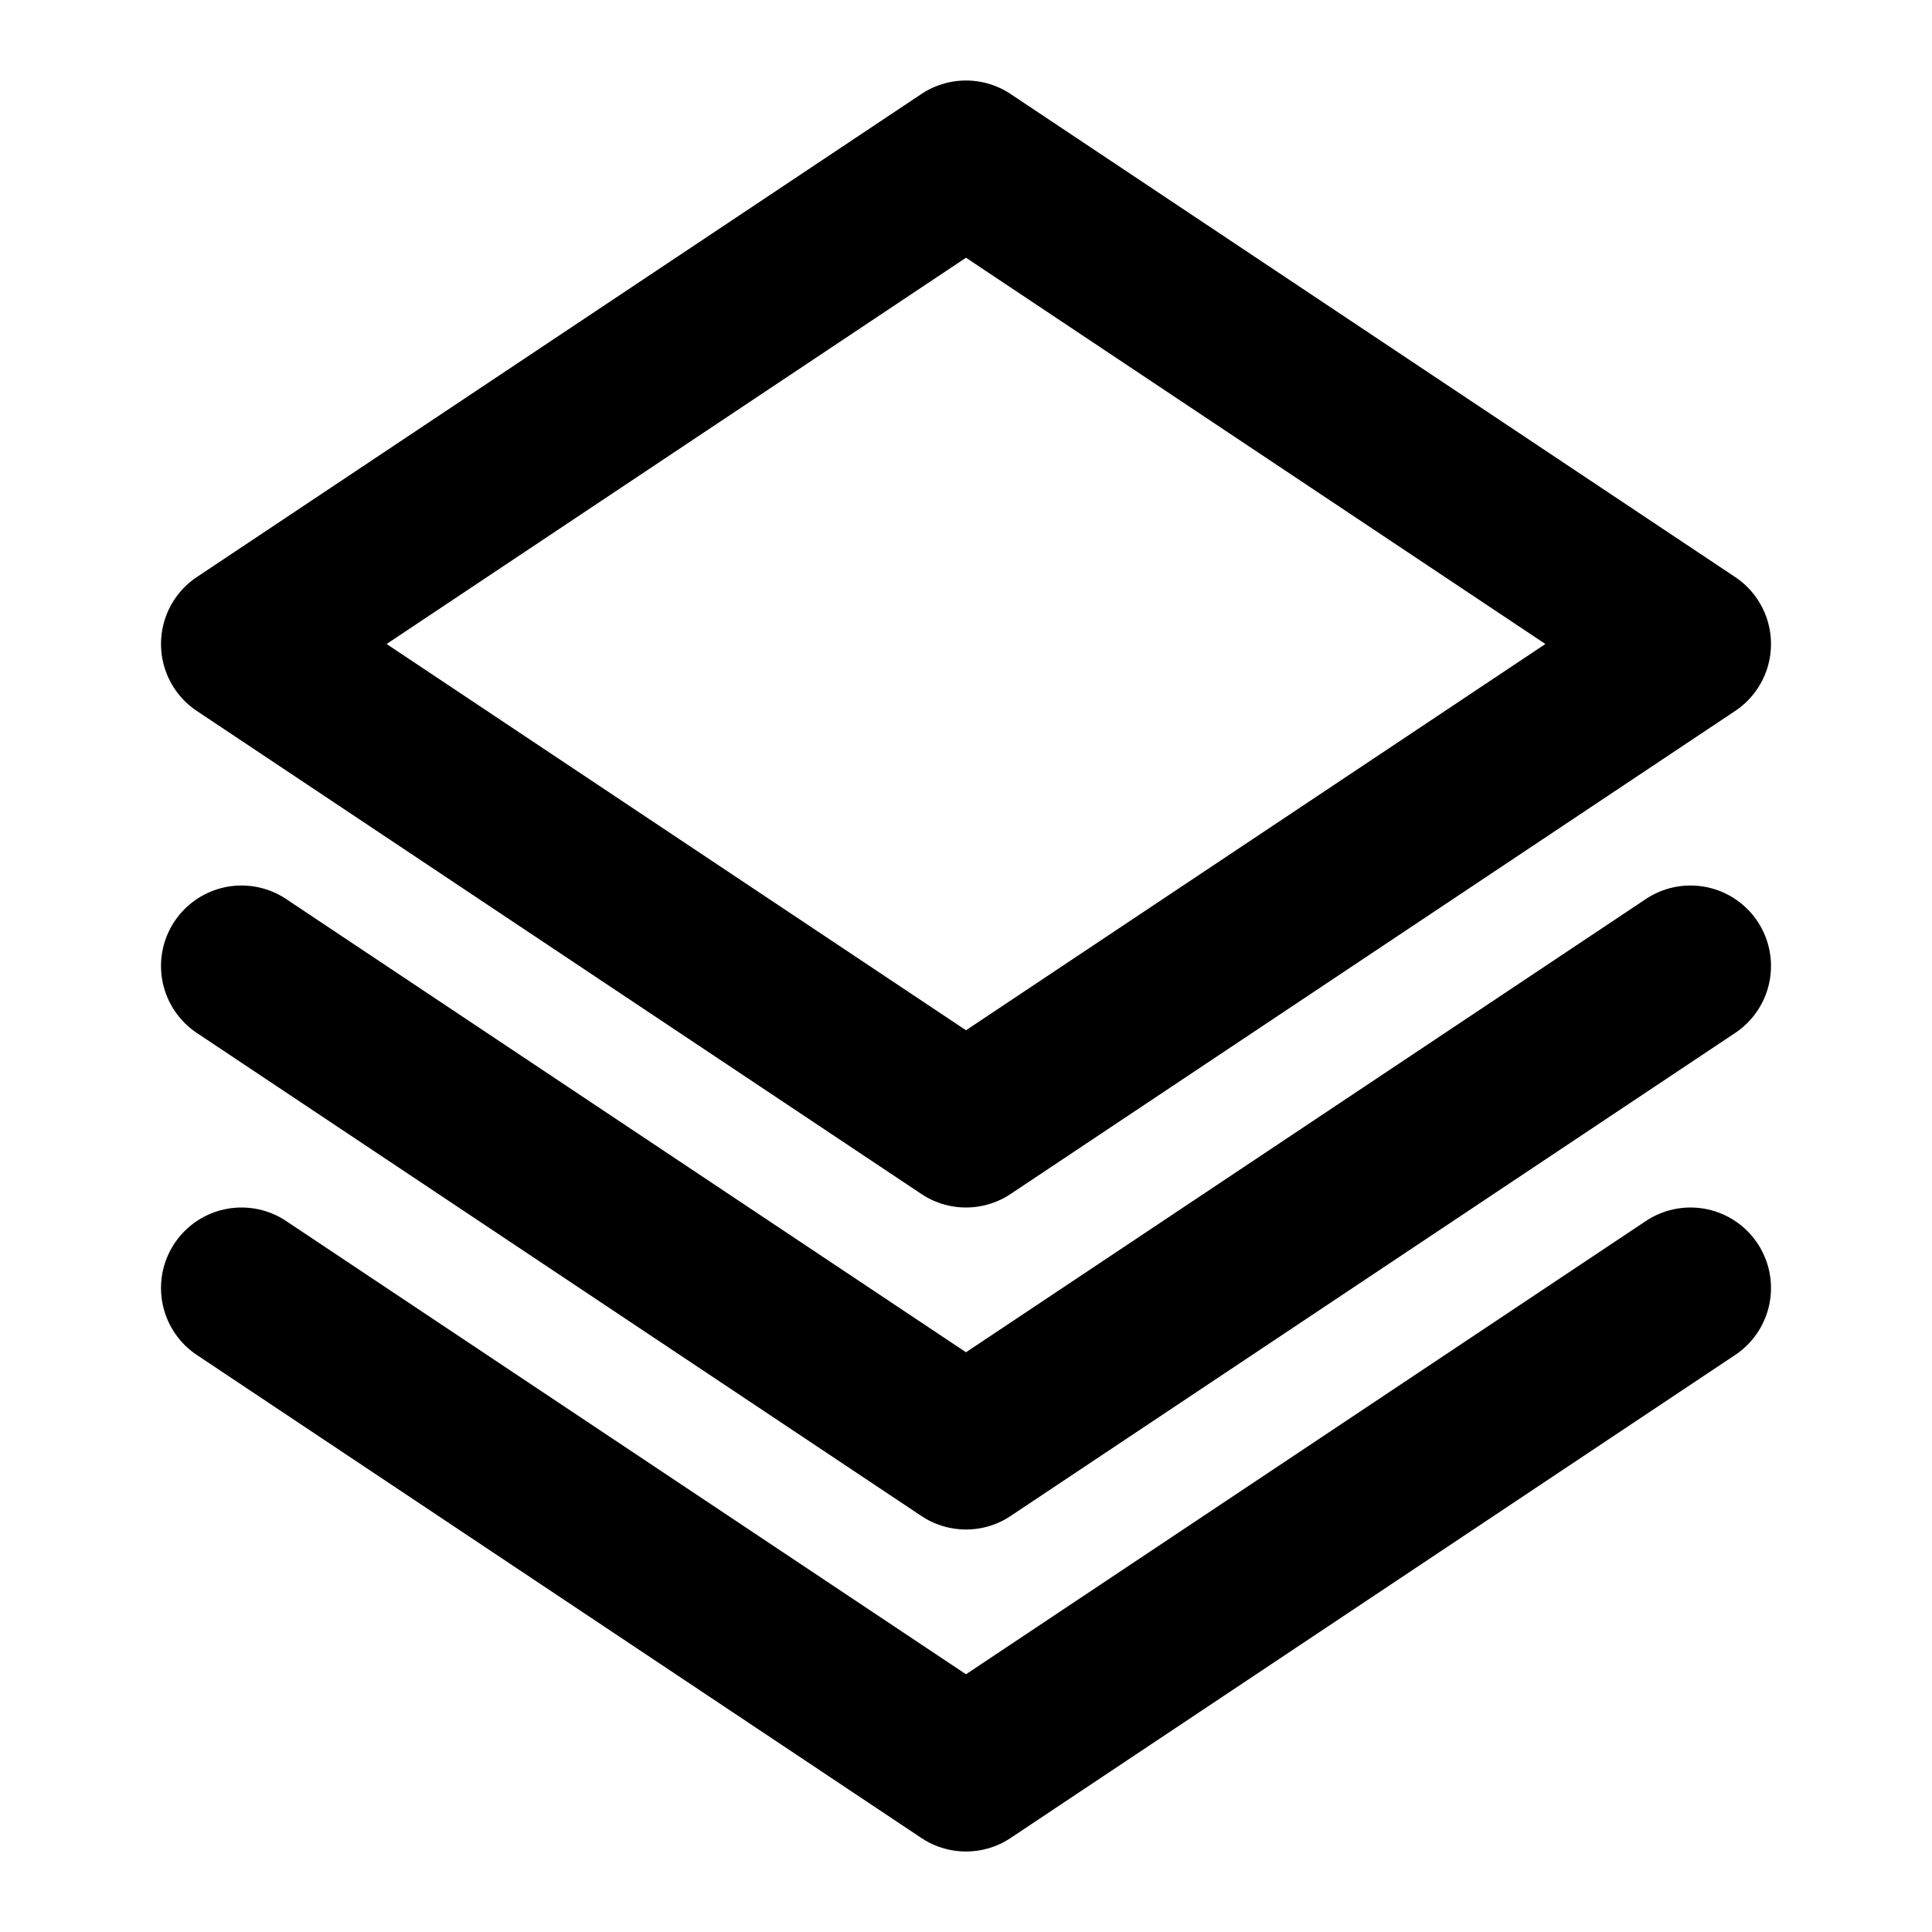 <?xml version="1.0" encoding="UTF-8"?> <svg xmlns="http://www.w3.org/2000/svg" width="800px" height="800px" viewBox="0 0 24 24" fill="none"><g id="Edit / Layers"><path id="Vector" d="M21 12L12 18L3 12M21 16L12 22L3 16M21 8L12 14L3 8L12 2L21 8Z" stroke="#000000" stroke-width="2" stroke-linecap="round" stroke-linejoin="round"></path></g></svg> 